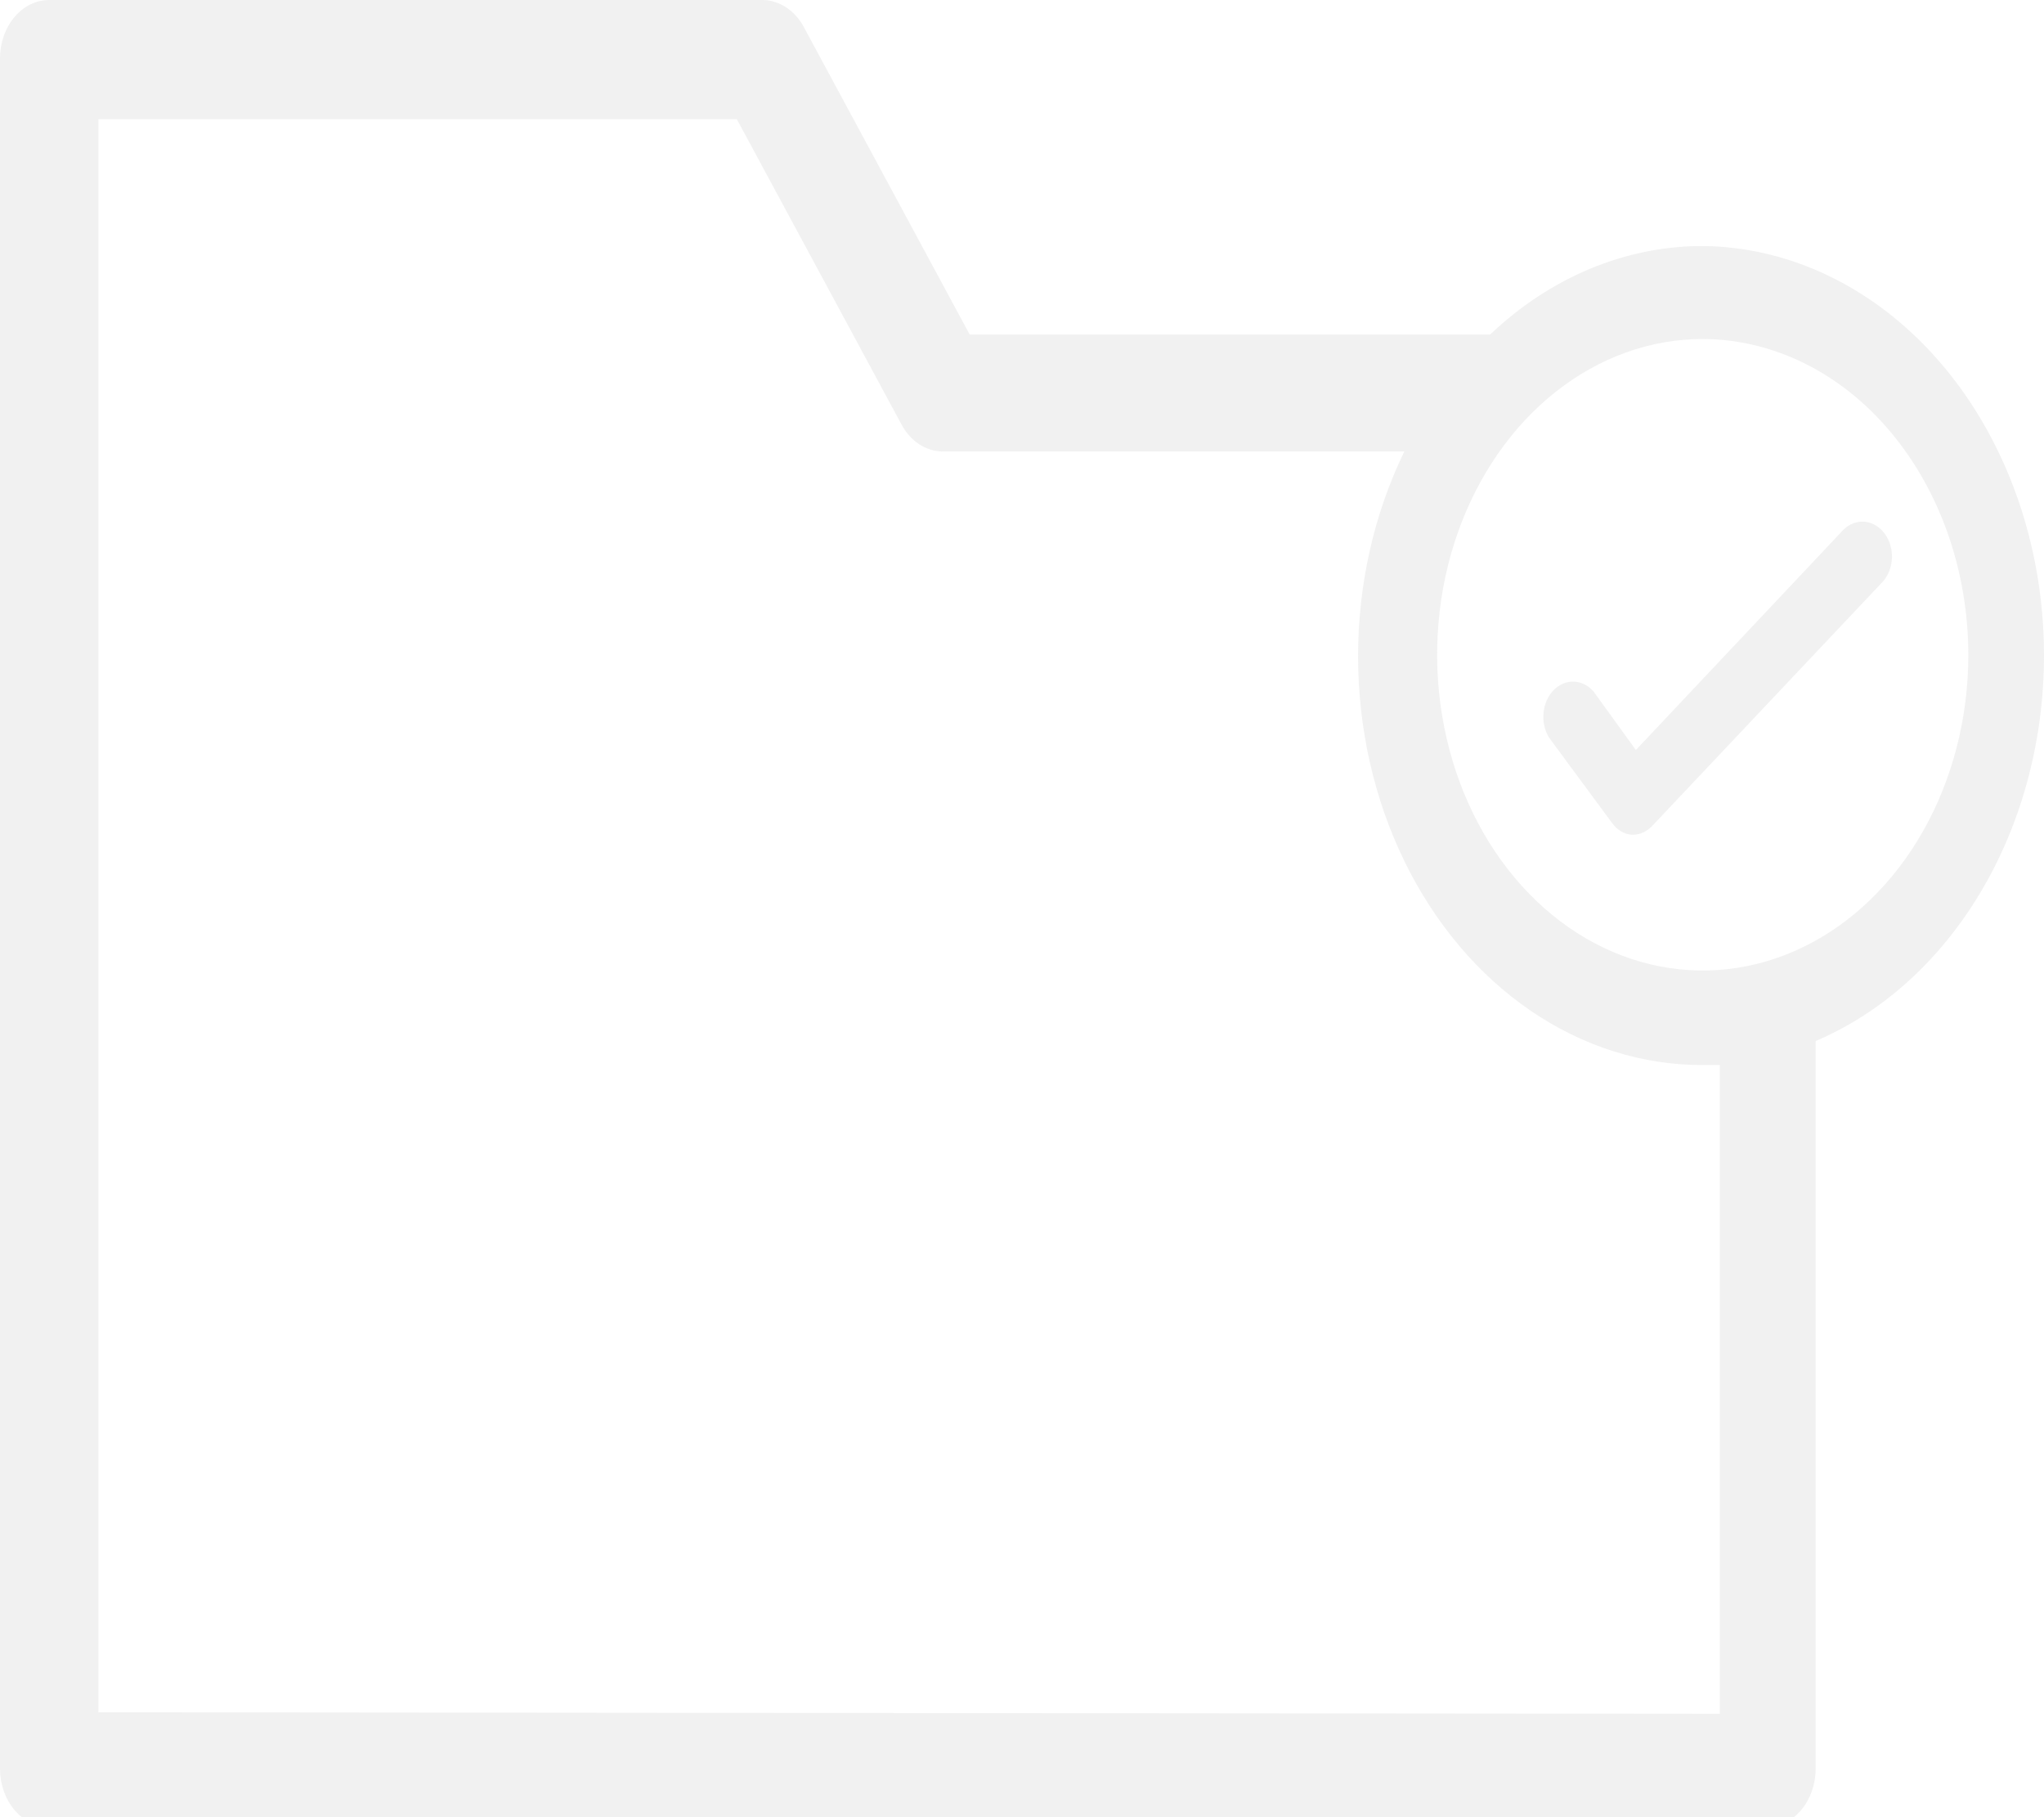 <svg width="207" height="184" viewBox="0 0 207 184" fill="none" xmlns="http://www.w3.org/2000/svg">
<path d="M98.2 33.871L81.524 2.962C81.091 2.083 80.476 1.35 79.738 0.832C79.001 0.314 78.164 0.028 77.307 0H4.983C3.662 0 2.394 0.624 1.46 1.735C0.525 2.846 0 4.353 0 5.924V179.076C0 180.647 0.525 182.154 1.46 183.265C2.394 184.376 3.662 185 4.983 185H178.893C180.215 185 181.482 184.376 182.417 183.265C183.352 182.154 183.877 180.647 183.877 179.076V105.41C191.581 102.131 198.07 95.736 202.209 87.345C206.348 78.953 207.873 69.099 206.518 59.506C205.163 49.913 201.014 41.191 194.796 34.867C188.578 28.543 180.687 25.018 172.504 24.91C164.658 24.891 157.041 28.052 150.909 33.871H98.2ZM199.338 66.375C199.326 72.699 197.736 78.876 194.77 84.125C191.803 89.375 187.594 93.461 182.675 95.867C177.755 98.273 172.345 98.891 167.13 97.642C161.915 96.394 157.128 93.335 153.376 88.853C149.623 84.371 147.072 78.667 146.047 72.462C145.021 66.257 145.567 59.83 147.614 53.994C149.662 48.157 153.119 43.174 157.55 39.673C161.98 36.172 167.184 34.312 172.504 34.327C179.633 34.367 186.458 37.761 191.486 43.767C196.515 49.773 199.338 57.902 199.338 66.375ZM9.967 173.381V12.075H74.624L91.299 42.984C91.746 43.815 92.359 44.5 93.084 44.977C93.809 45.454 94.623 45.709 95.452 45.718H142.22C139.15 52.023 137.535 59.178 137.536 66.462C137.538 73.746 139.157 80.901 142.229 87.203C145.301 93.505 149.719 98.732 155.034 102.356C160.35 105.98 166.376 107.872 172.504 107.841H174.165V173.532L9.967 173.381Z" fill="#959595" fill-opacity="0.13"/>
<path d="M165.667 75.944L161.387 70.02C160.849 69.401 160.136 69.043 159.387 69.016C158.639 68.99 157.909 69.297 157.341 69.877C156.773 70.457 156.408 71.268 156.317 72.152C156.226 73.035 156.417 73.927 156.851 74.653L163.24 83.31C163.492 83.668 163.804 83.961 164.156 84.17C164.508 84.379 164.892 84.5 165.284 84.525V84.525C166.007 84.54 166.711 84.243 167.265 83.69L190.713 58.856C190.995 58.531 191.219 58.141 191.372 57.711C191.525 57.28 191.604 56.818 191.604 56.35C191.604 55.883 191.525 55.42 191.372 54.99C191.219 54.559 190.995 54.17 190.713 53.844C190.151 53.185 189.393 52.816 188.604 52.816C187.815 52.816 187.058 53.185 186.496 53.844L165.667 75.944Z" fill="#959595" fill-opacity="0.13"/>
</svg>
